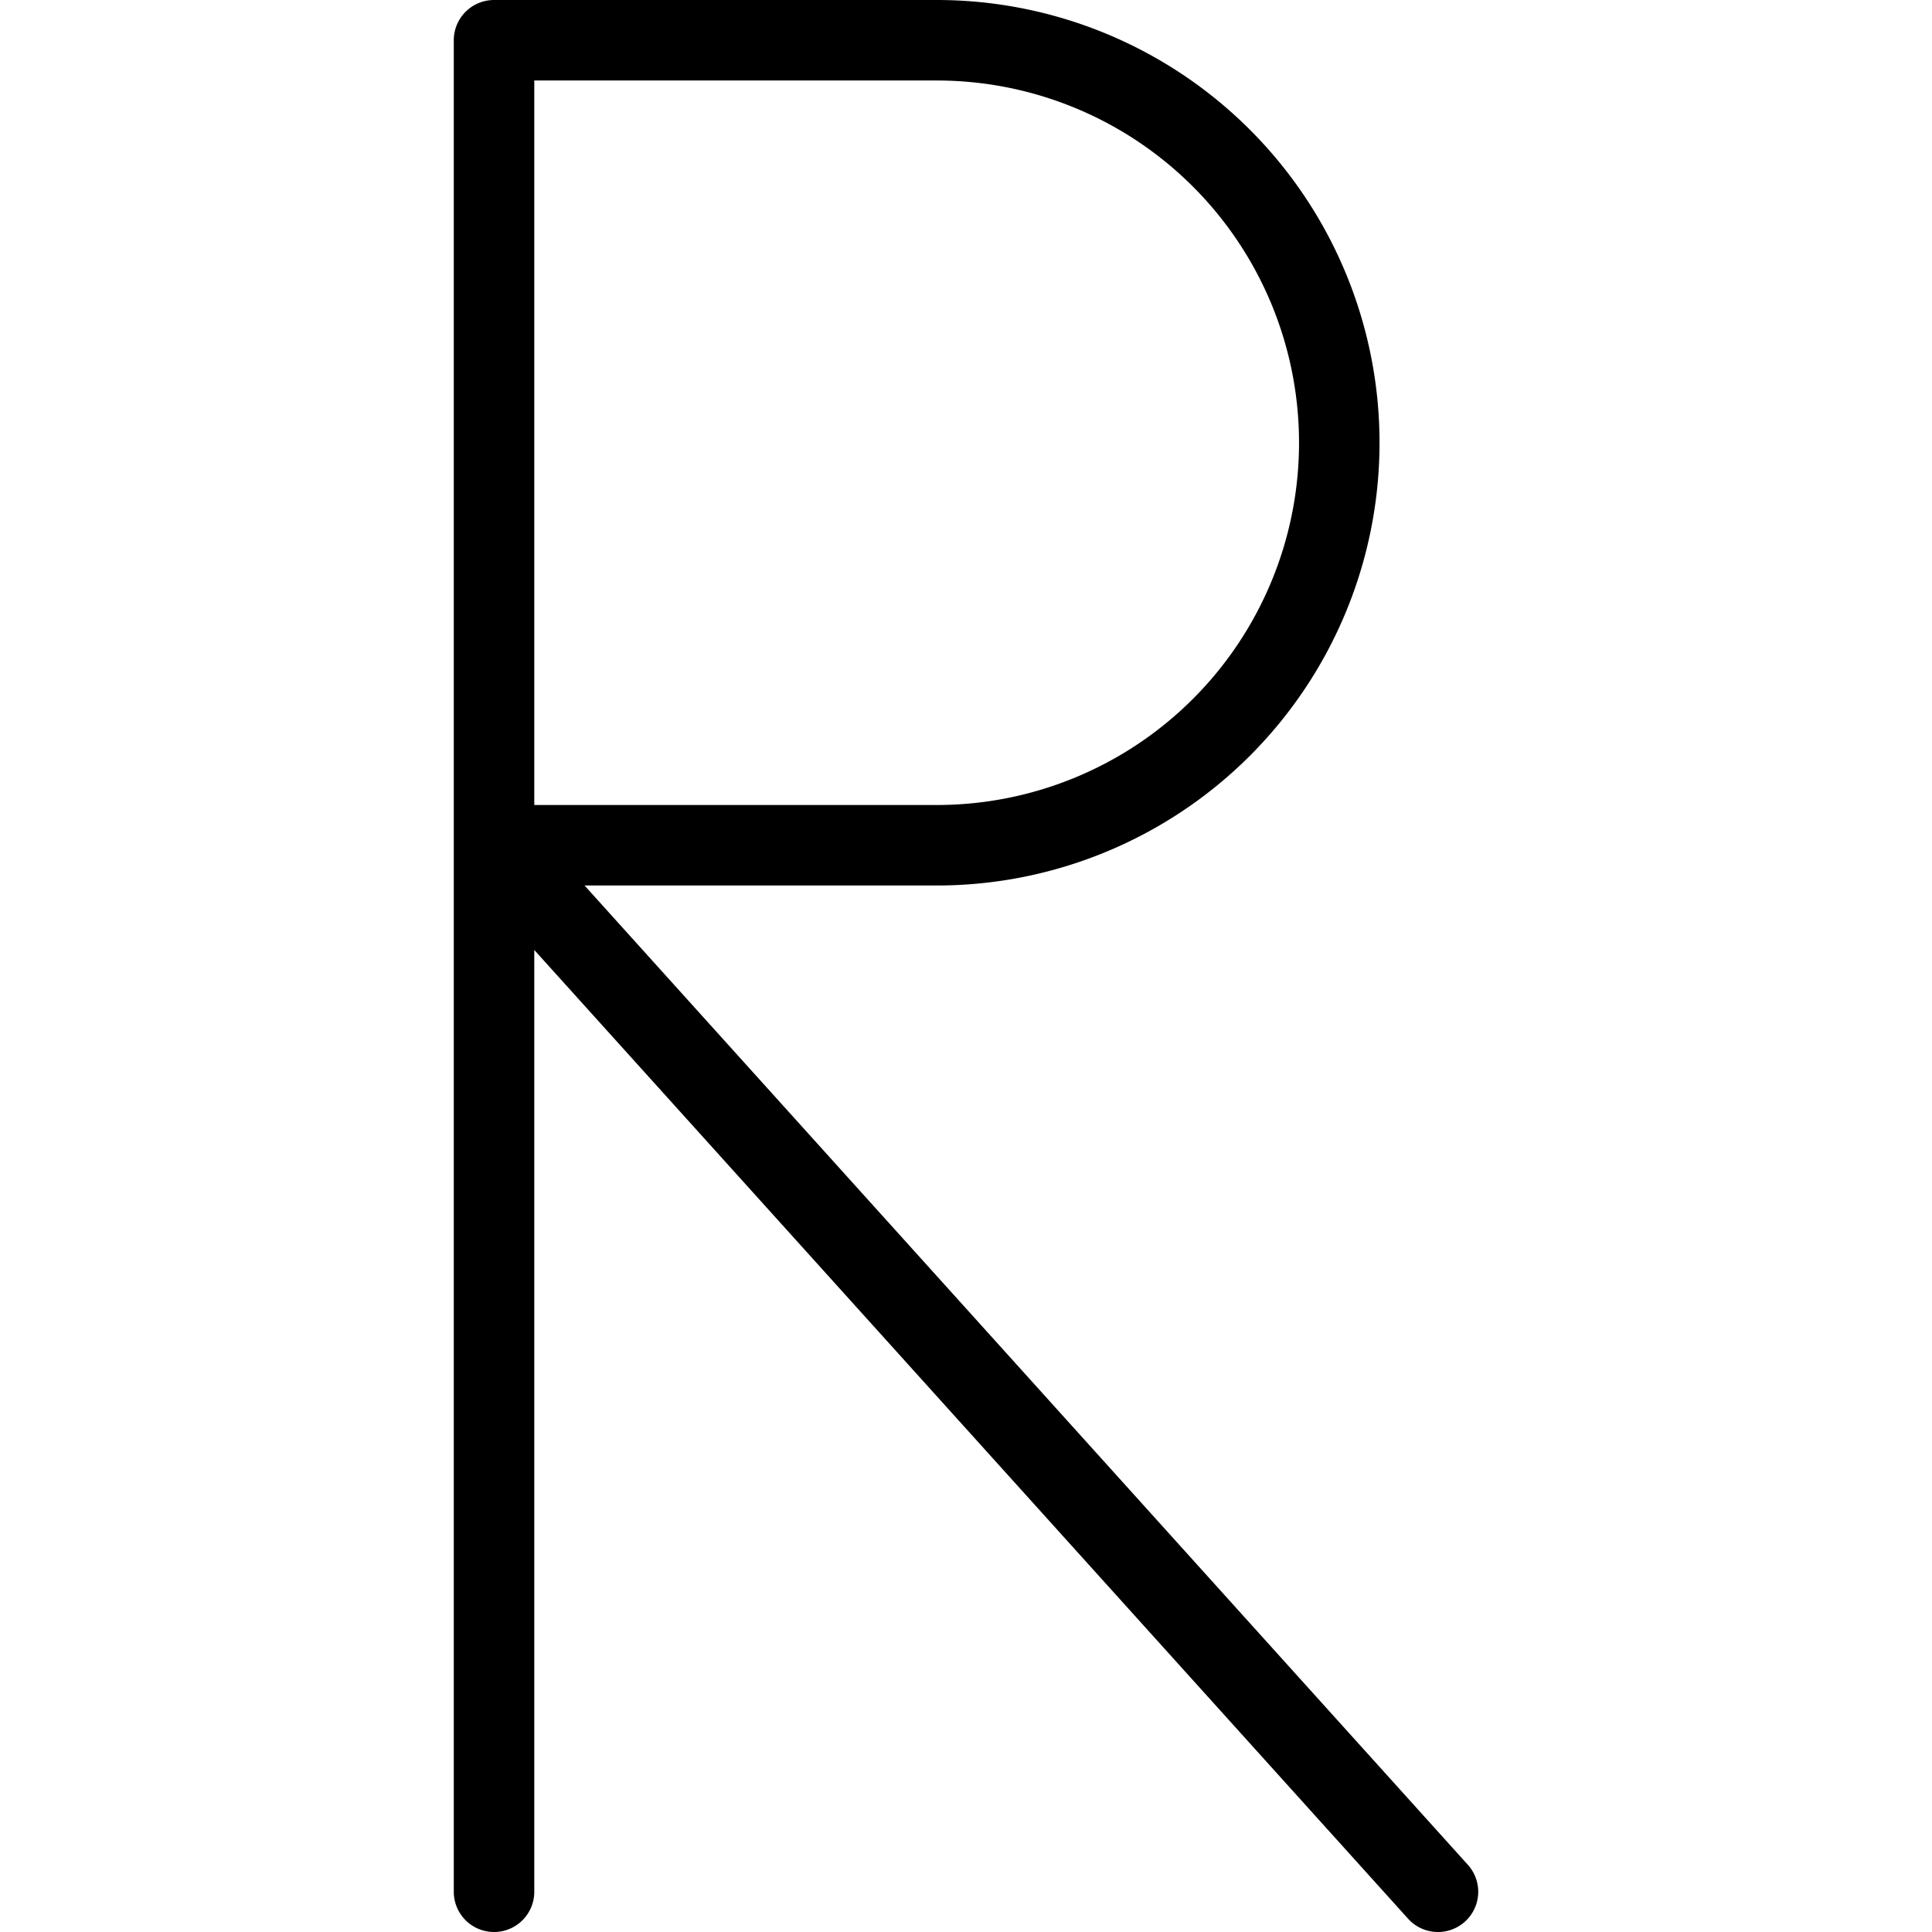 <svg xmlns="http://www.w3.org/2000/svg" viewBox="0 0 24 24"><g transform="matrix(1,0,0,1,0,0)"><defs><style>.a{fill:none;stroke:#000000;stroke-linecap:round;stroke-linejoin:round;}</style></defs><path class="a" d="M6.137,23.5V.5h5.5a5,5,0,1,1,0,10h-5.5l11.726,13"></path></g></svg>